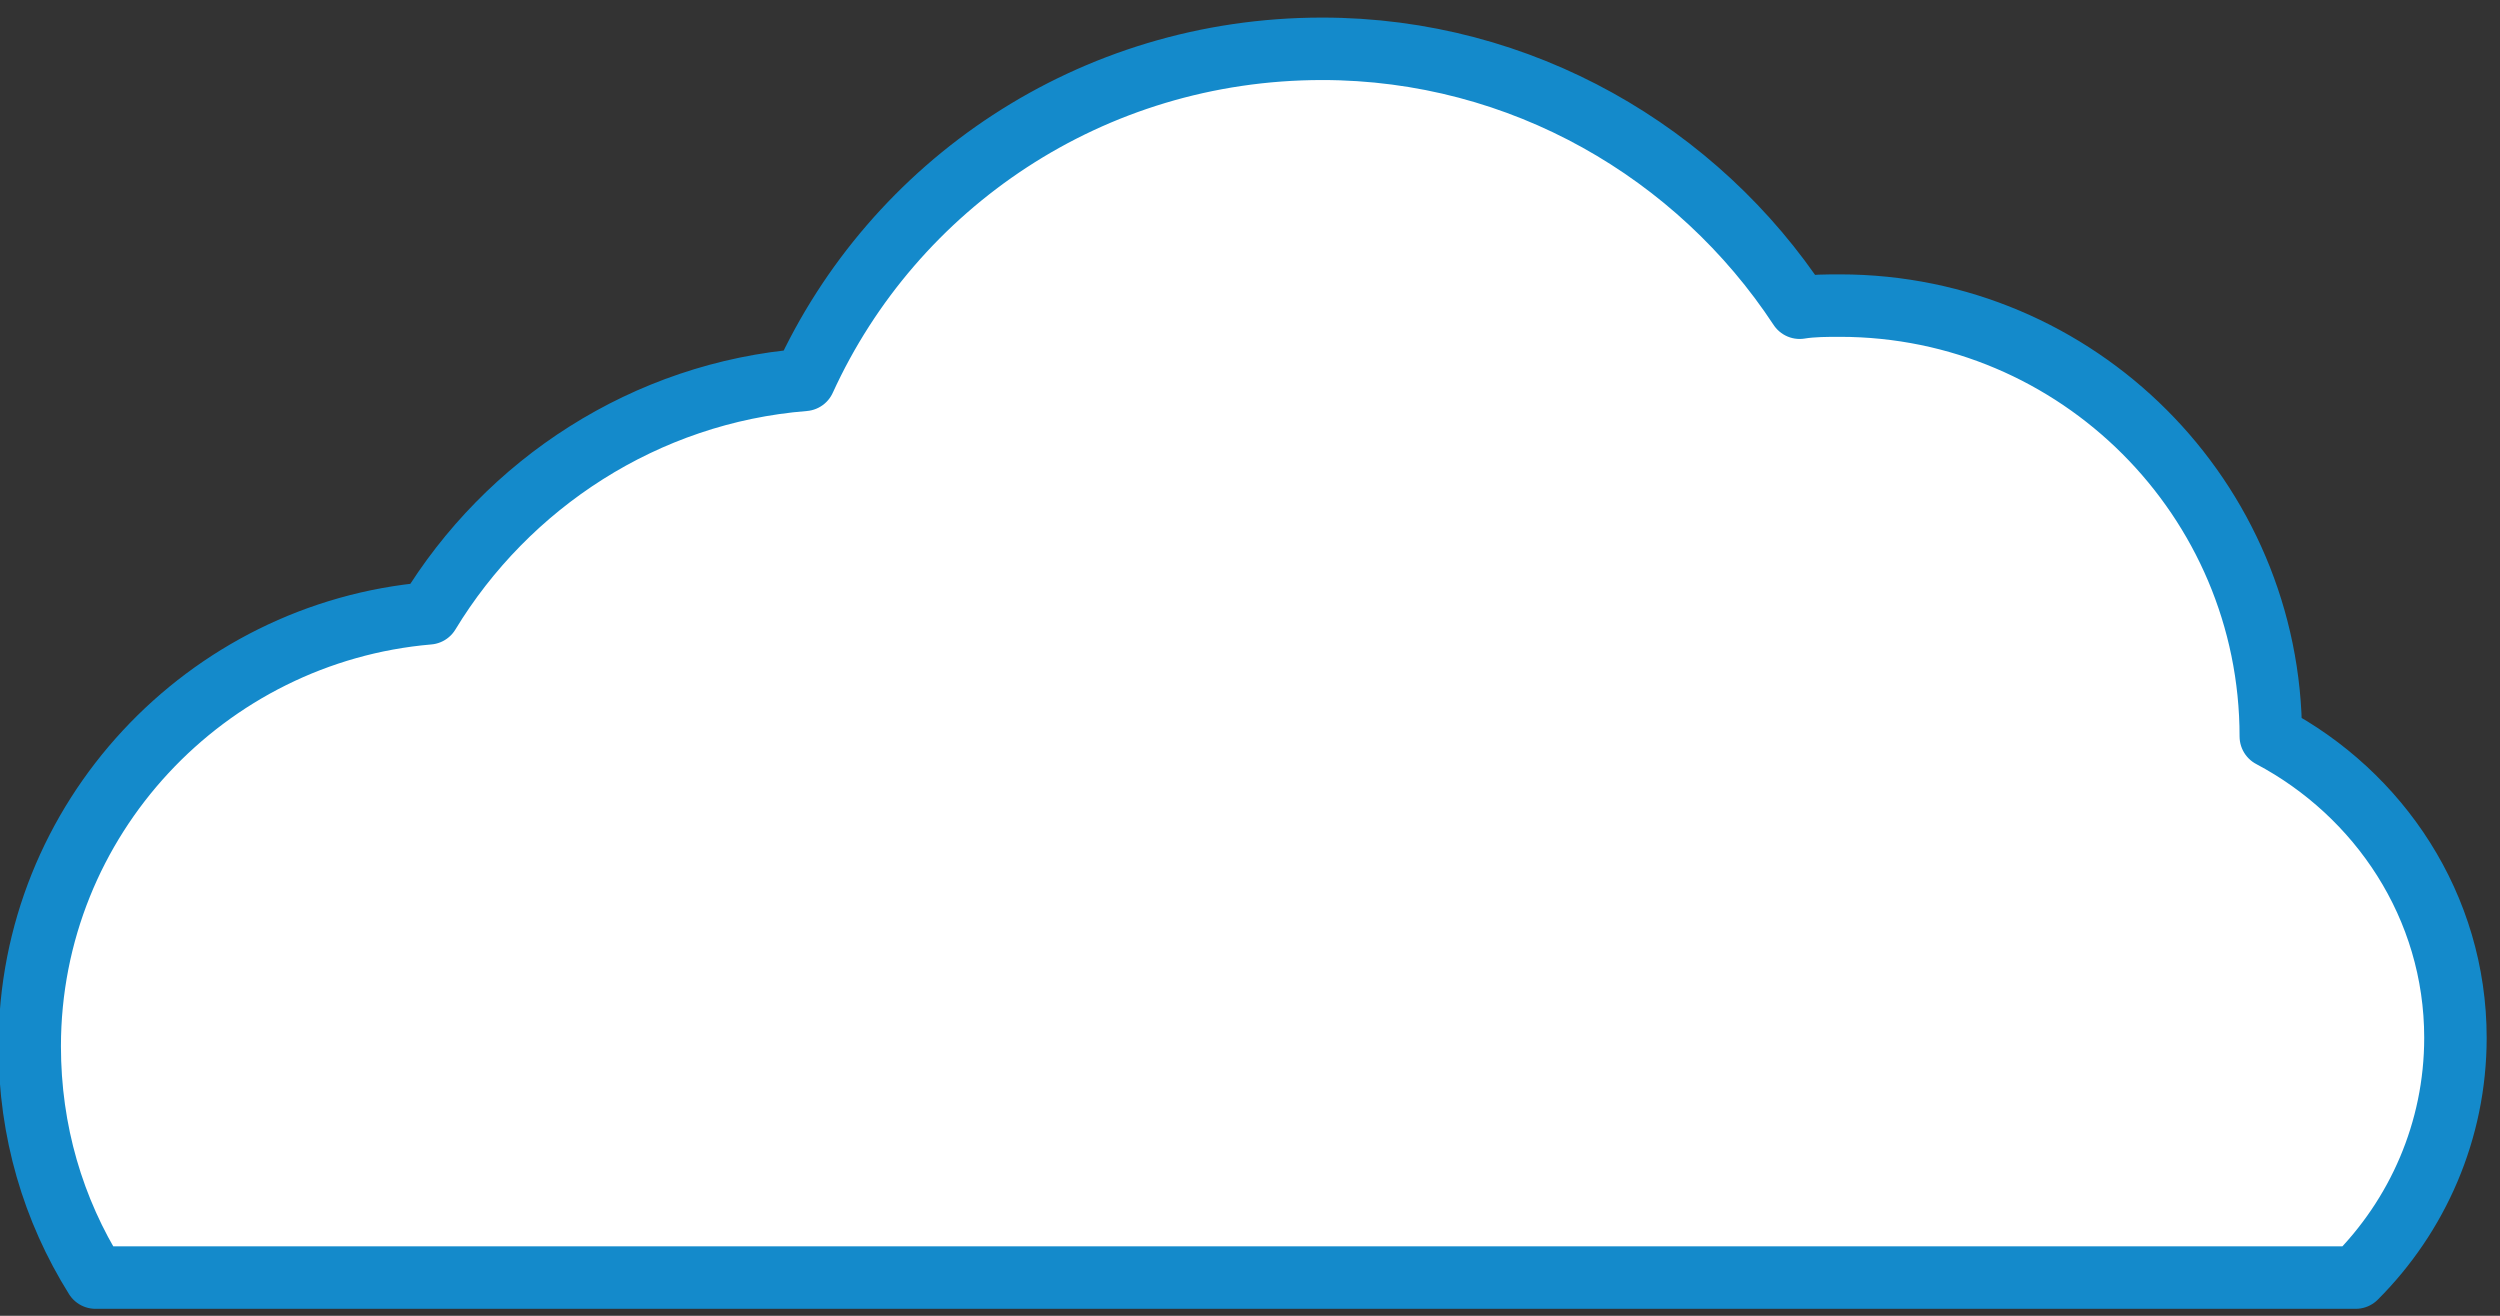 <?xml version="1.0" encoding="utf-8"?>
<!-- Generator: Adobe Illustrator 22.1.0, SVG Export Plug-In . SVG Version: 6.00 Build 0)  -->
<svg version="1.1" id="Layer_1" xmlns="http://www.w3.org/2000/svg" xmlns:xlink="http://www.w3.org/1999/xlink" x="0px" y="0px"
	 viewBox="0 0 117.8 62" style="enable-background:new 0 0 117.8 62;" xml:space="preserve">
<rect x="0" y="0" width="117.8" height="62" fill="#333333" stroke="none"/>
<style type="text/css">
	.st0{fill:#FFFFFF;stroke:#148ACB;stroke-width:2.943;stroke-linecap:round;stroke-linejoin:round;stroke-miterlimit:10;}
</style>
<g>
	<path class="st0" d="M60.5,60.2h-4.1H4.5c-2-3.2-3.1-6.9-3.1-10.9c0-10.7,8.3-19.5,18.8-20.4c3.7-6.1,10.2-10.4,17.7-11
		C42.1,8.7,51.4,2.3,62.3,2.3c9.4,0,17.7,4.9,22.5,12.2c0.6-0.1,1.3-0.1,1.9-0.1c11.2,0,20.3,9.1,20.3,20.3c5.1,2.7,8.7,8,8.7,14.2
		c0,4.4-1.8,8.4-4.7,11.3L60.5,60.2"/>
</g>
</svg>

